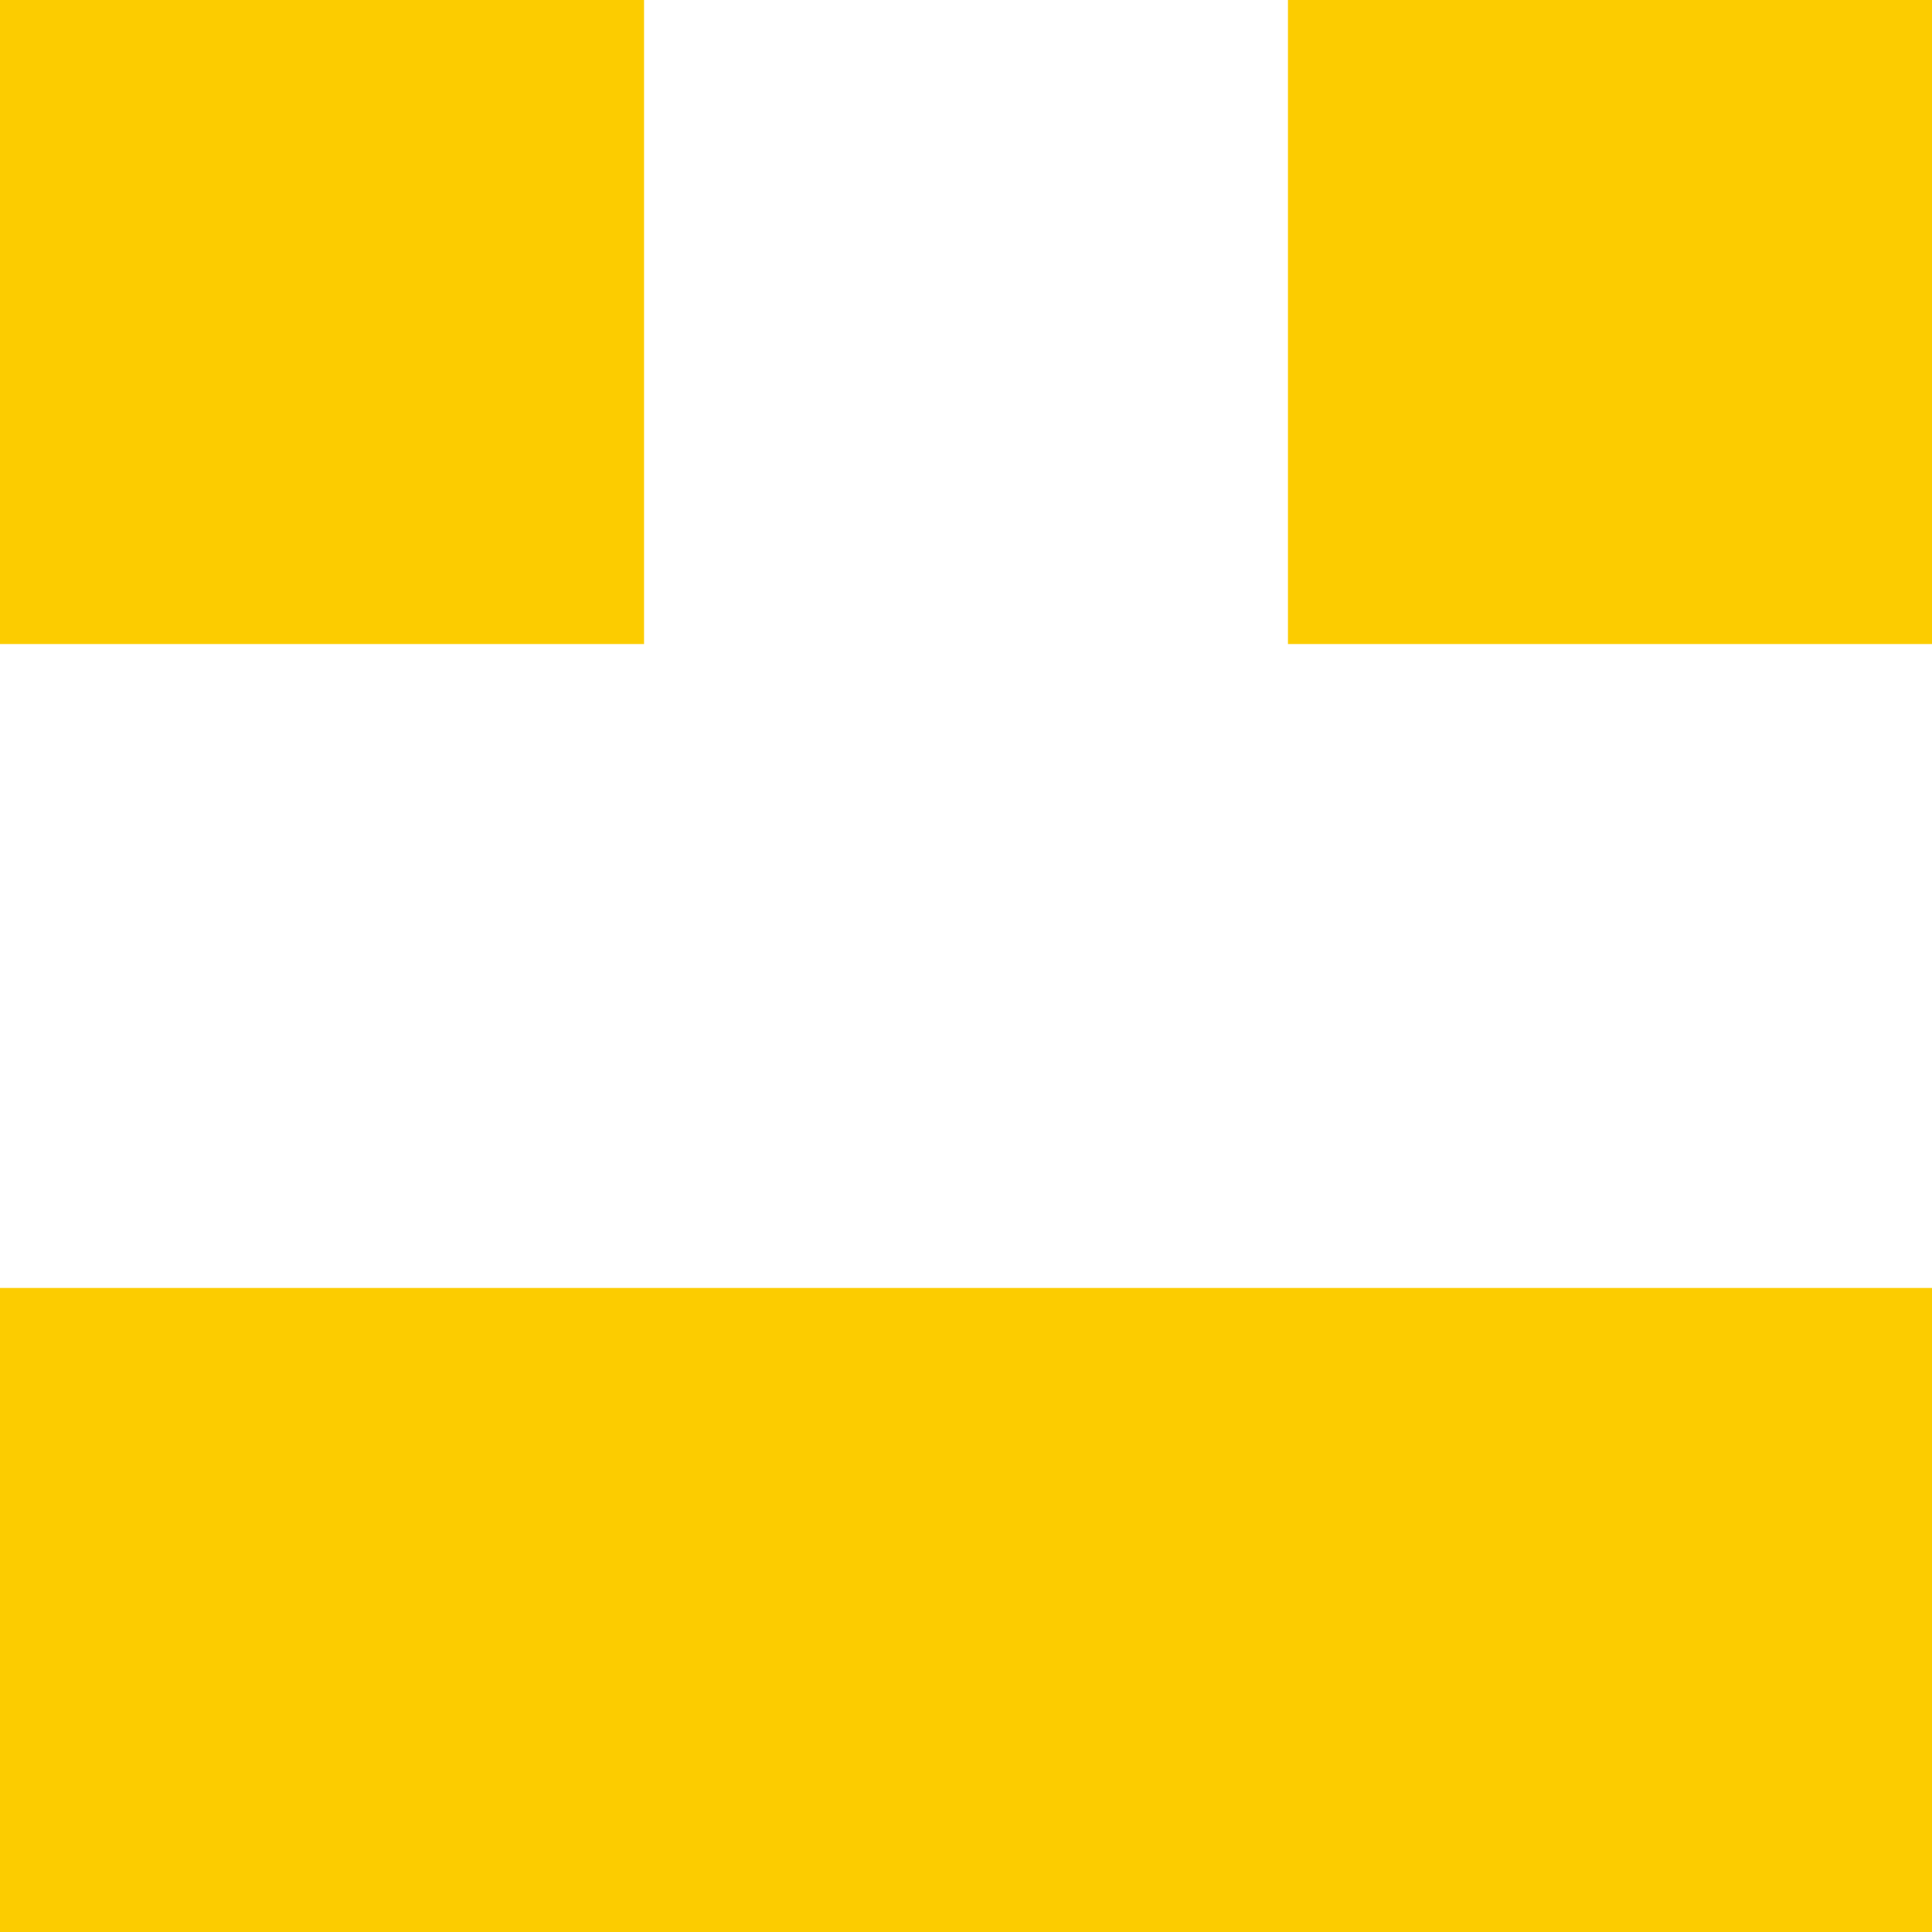 <svg width="24" height="24" viewBox="0 0 24 24" fill="none" xmlns="http://www.w3.org/2000/svg">
<rect width="8" height="8" fill="#FCCC00"/>
<rect y="16" width="24" height="8" fill="#FCCC00"/>
<rect x="16" width="8" height="8" fill="#FCCC00"/>
</svg>
